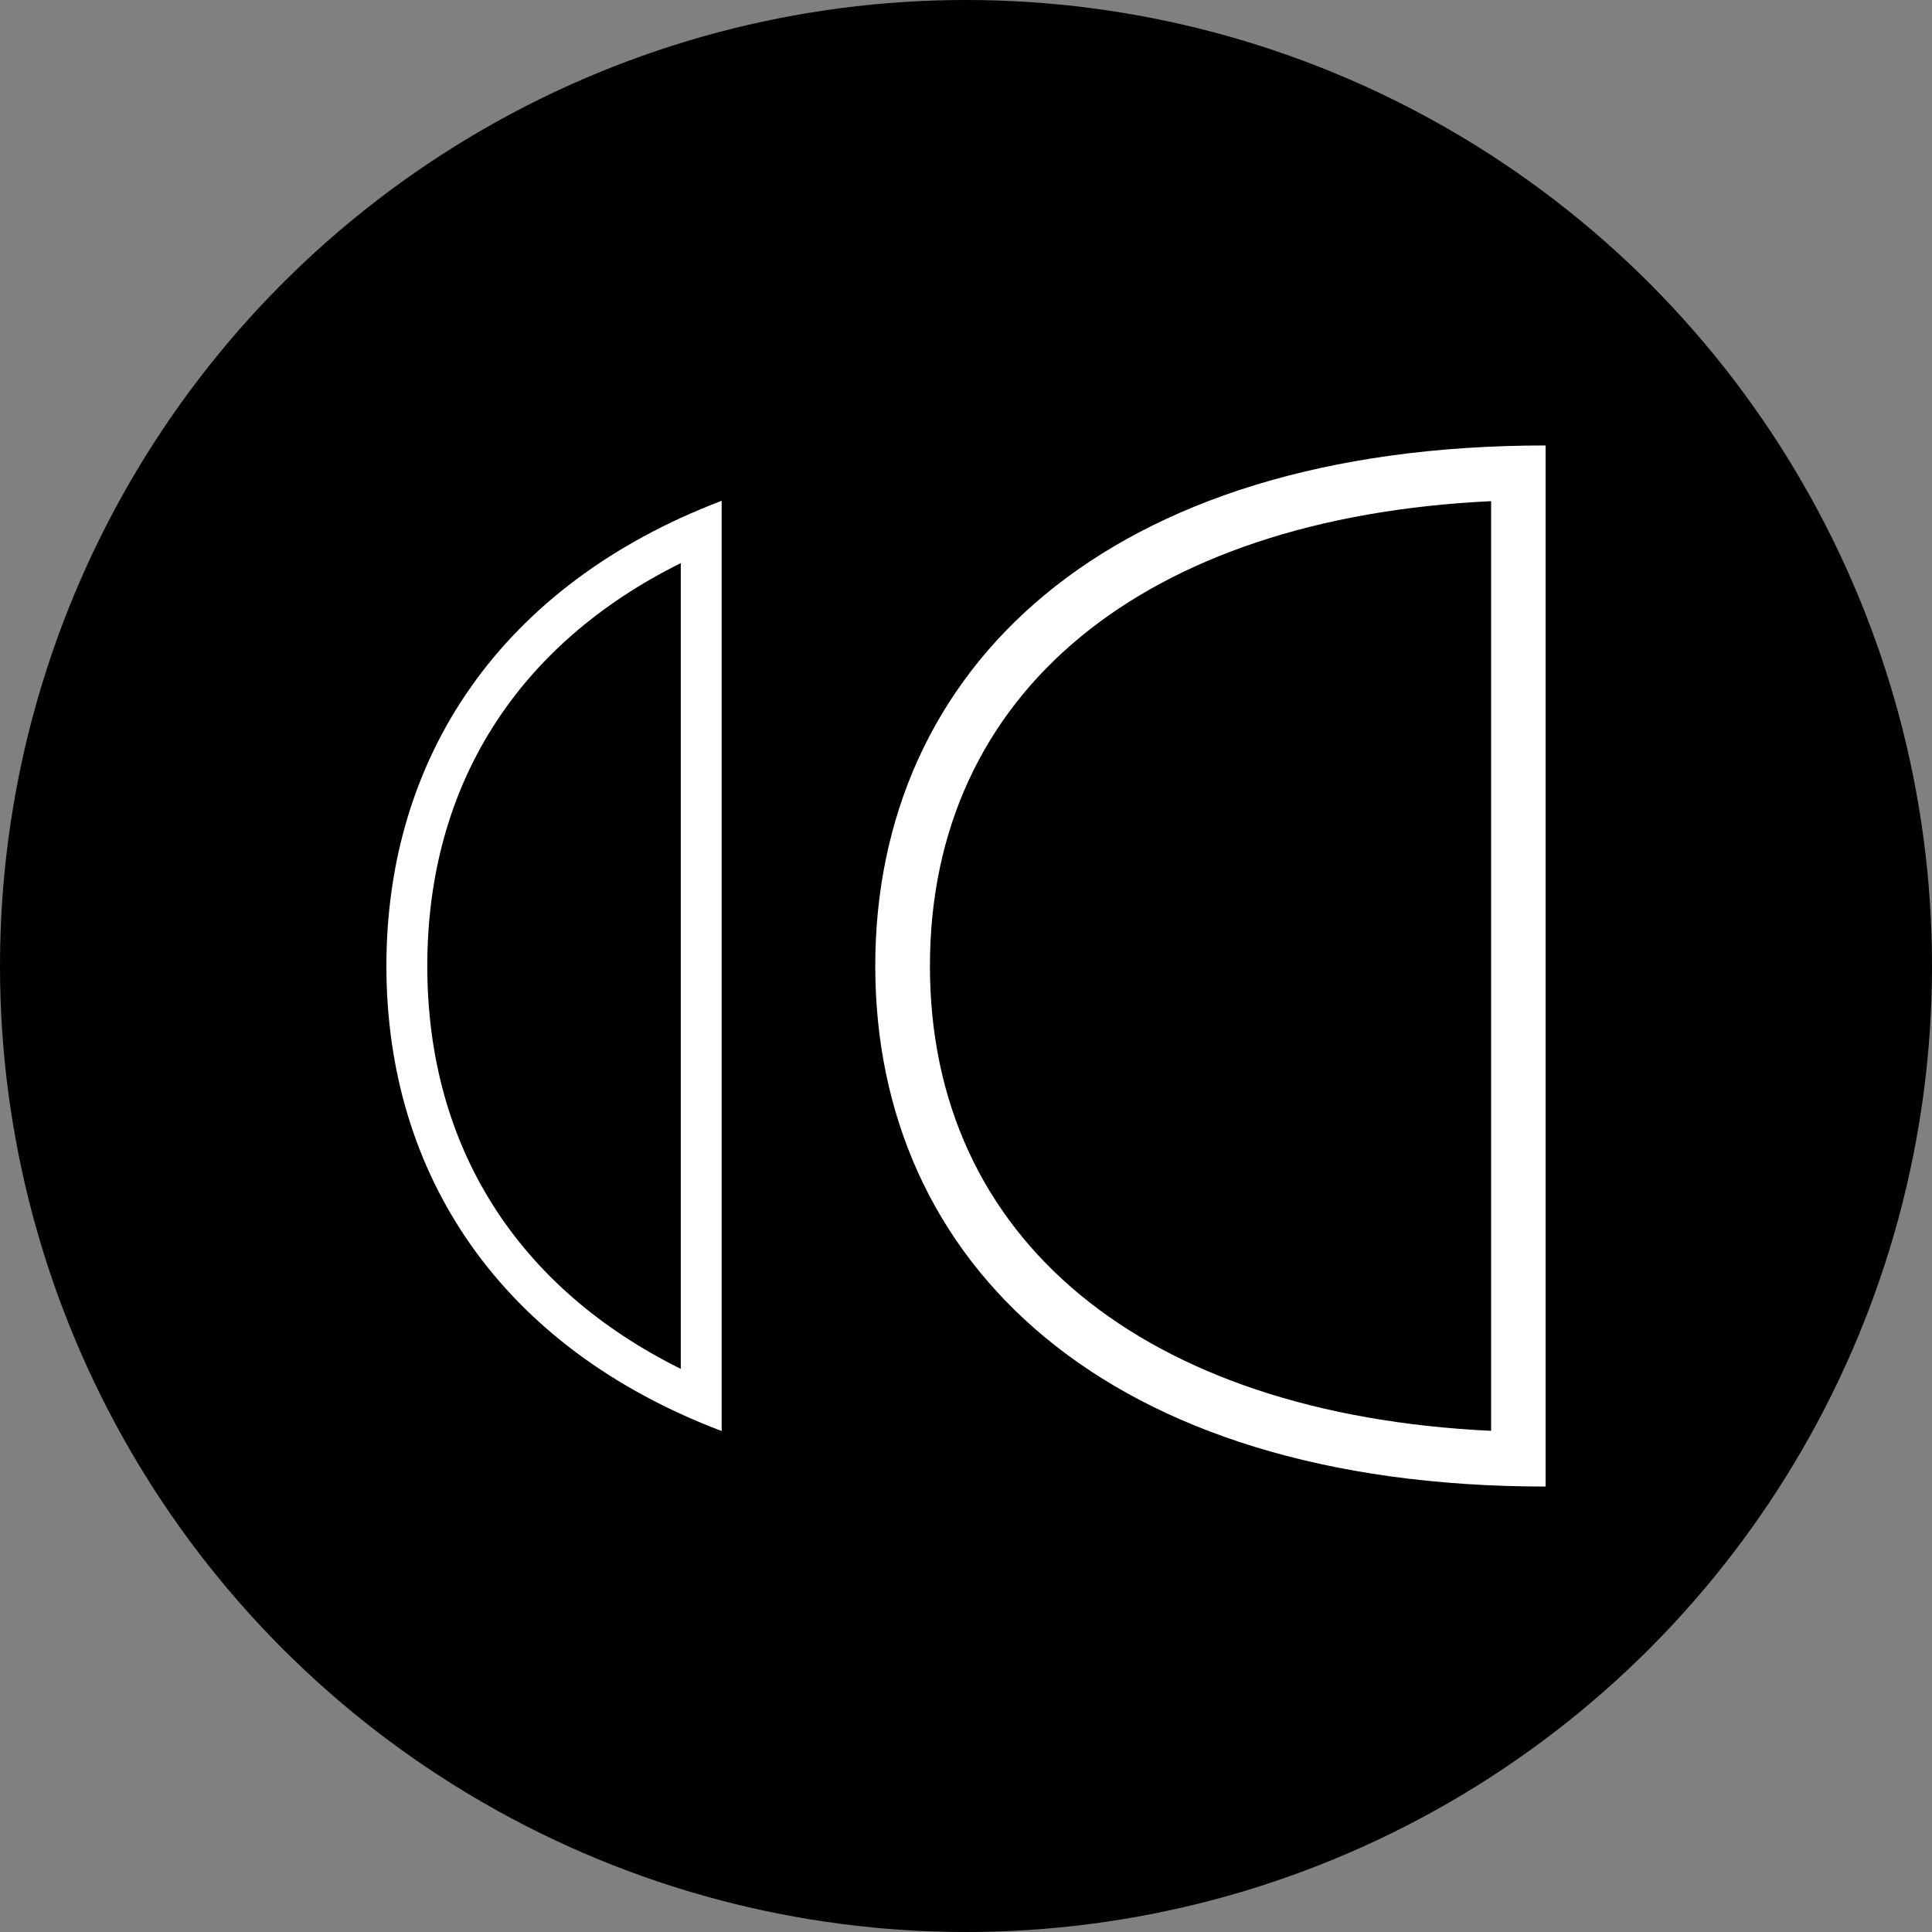 <?xml version='1.0' encoding='utf-8'?>
<svg xmlns="http://www.w3.org/2000/svg" id="Layer_1" data-name="Layer 1" viewBox="0 0 300 300" width="300" height="300"><rect x="0" y="0" width="300" height="300" fill="#808080" stroke="none"/><defs><clipPath id="bz_circular_clip"><circle cx="150.0" cy="150.0" r="150.0" /></clipPath></defs><g clip-path="url(#bz_circular_clip)"><rect x="-1.5" y="-1.5" width="303" height="303" /><path d="M231.54,77.82V222.18c-54-2.56-87.14-29.71-87.14-72.18s33.14-69.62,87.14-72.18M240,69.17c-68.42,0-104.09,34.76-104.09,80.83S171.58,230.83,240,230.83V69.17Z" fill="#fff" /><path d="M105.71,87.47V212.56C80.25,199.92,66.35,178,66.35,150s13.9-49.92,39.36-62.56m6.35-9.68C77.72,90.84,60,117.6,60,150s17.72,59.19,52.06,72.21V77.79Z" fill="#fff" /></g></svg>